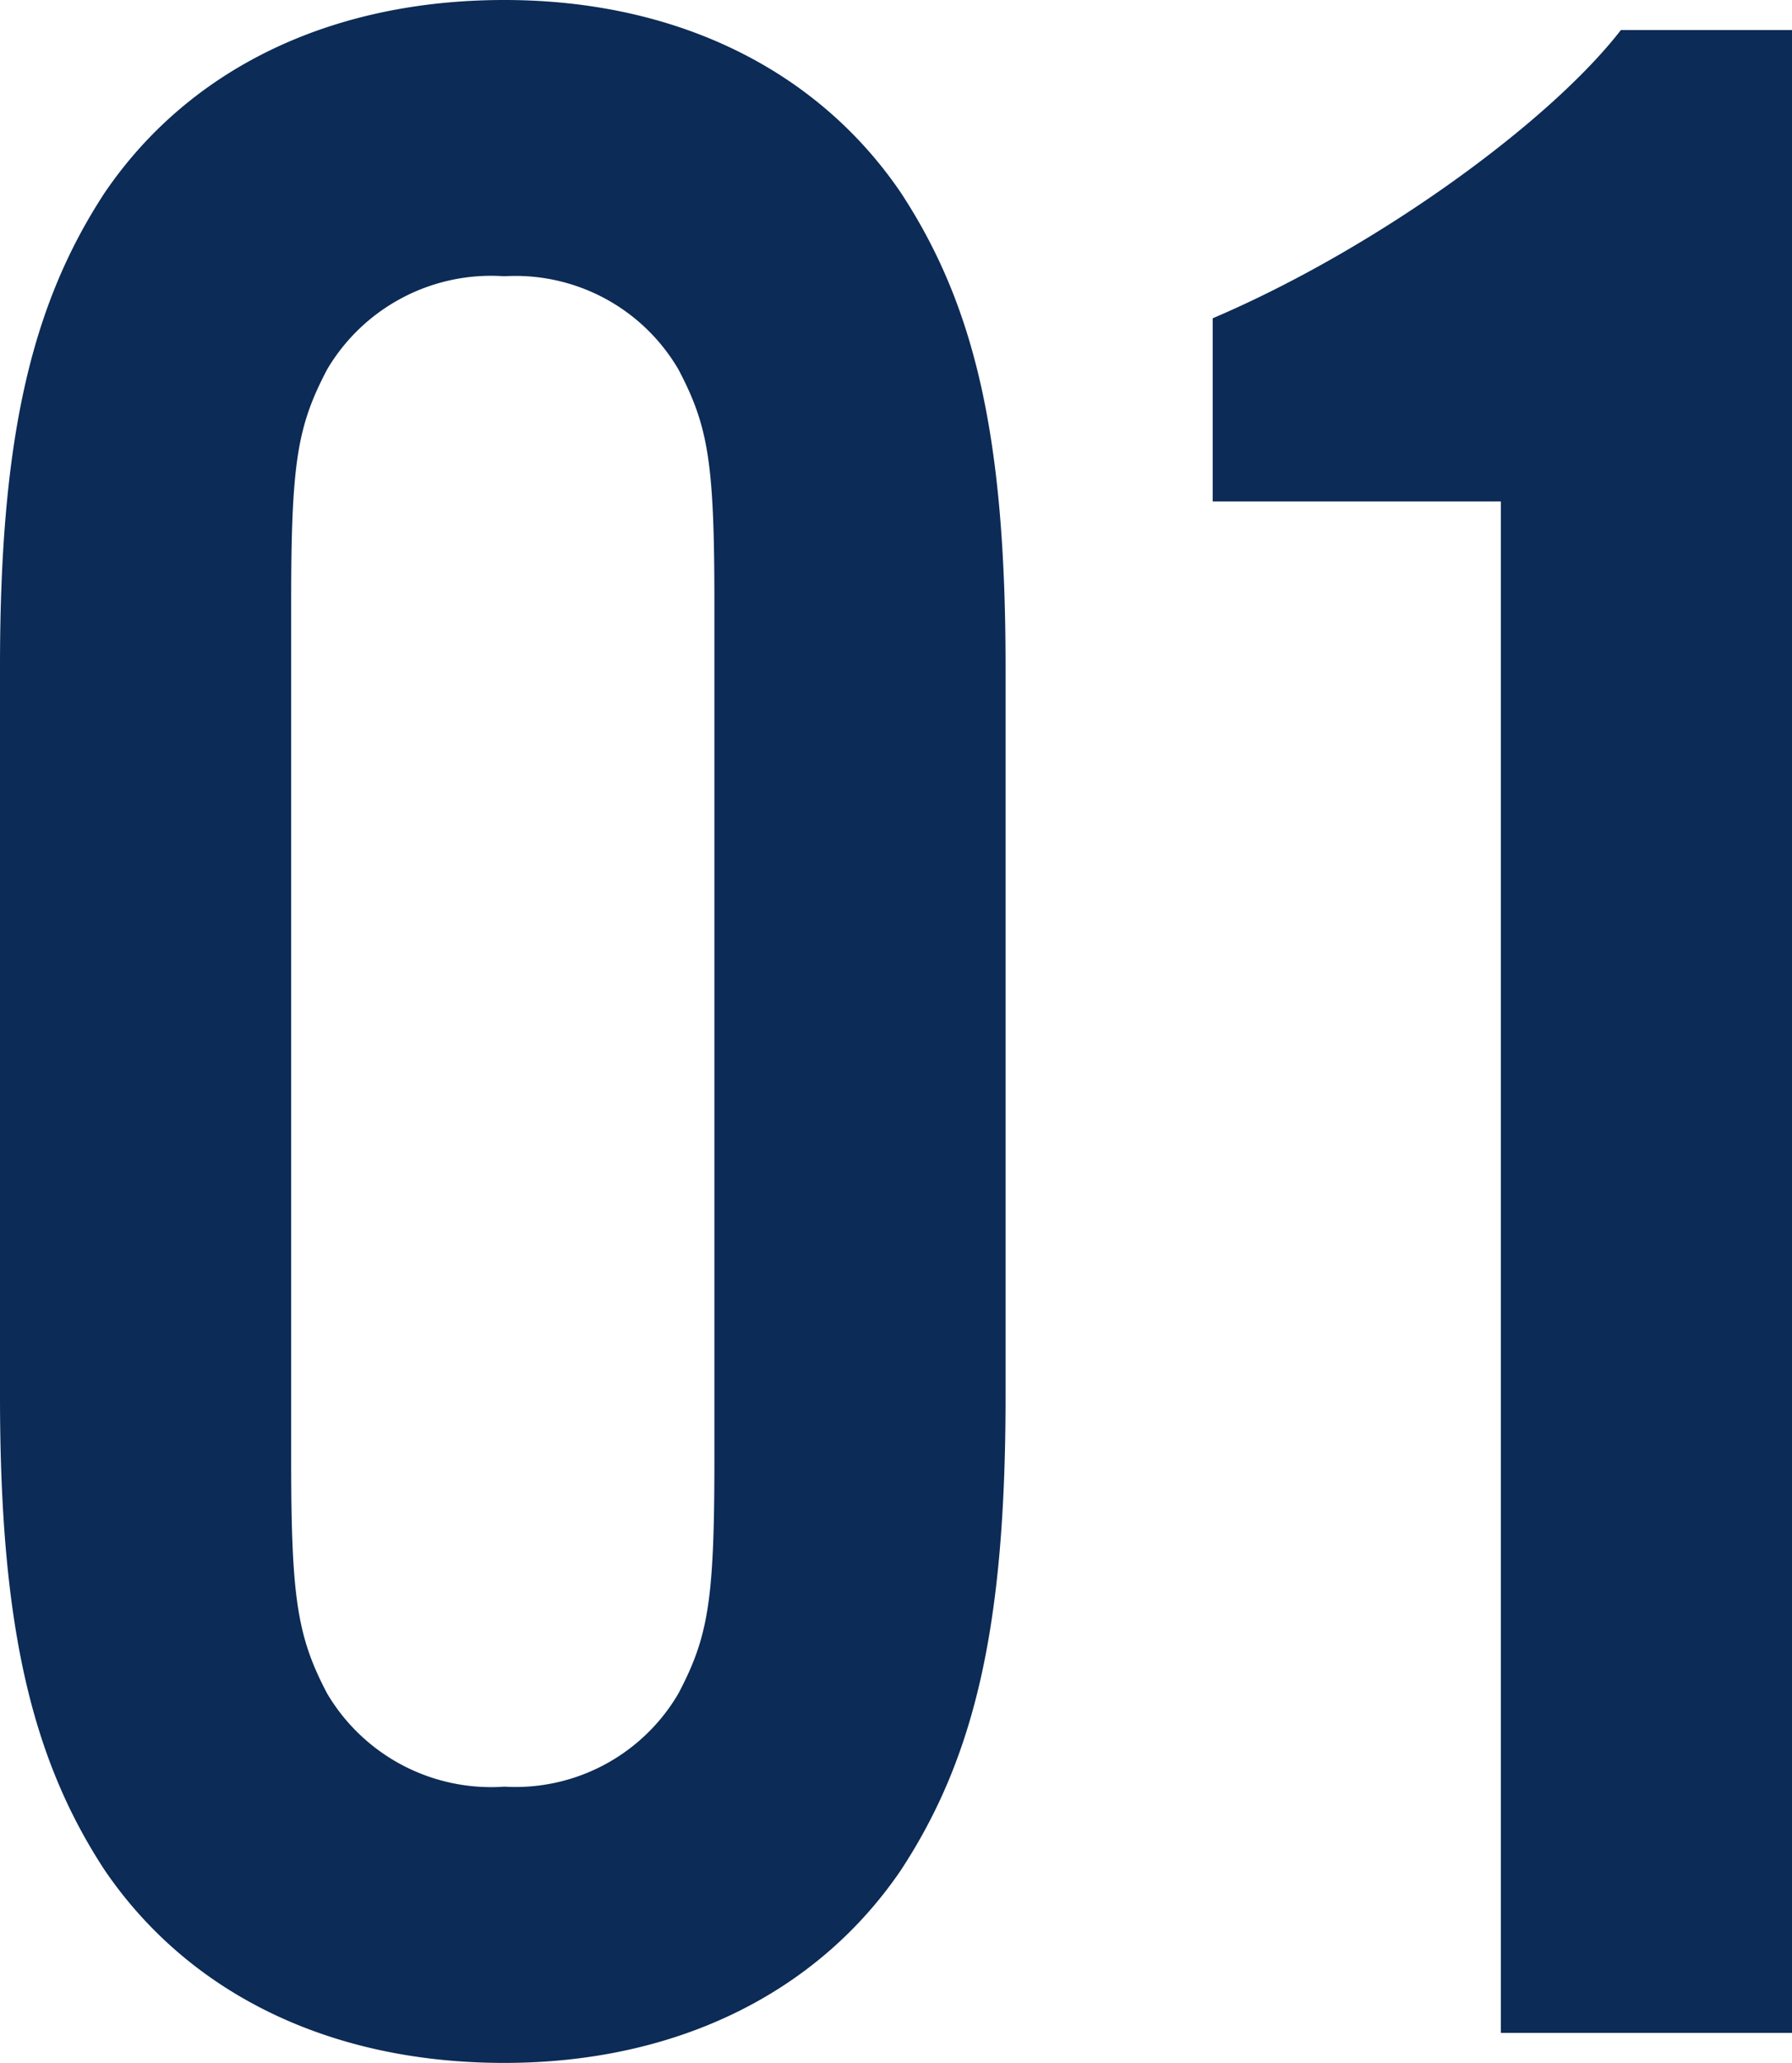 <svg xmlns="http://www.w3.org/2000/svg" width="56.715" height="65.265" viewBox="0 0 56.715 65.265">
  <path id="パス_149" data-name="パス 149" d="M35.435-43.225c0-7.22-.95-11.4-3.325-15.01-2.66-3.9-7.125-6.08-12.54-6.08-5.51,0-9.975,2.185-12.635,6.08C4.56-54.625,3.61-50.35,3.61-43.225V-20.14c0,7.125.95,11.4,3.325,15.01C9.6-1.235,14.06.95,19.57.95c5.415,0,9.88-2.185,12.54-6.08,2.375-3.61,3.325-7.79,3.325-15.01ZM12.825-45.22c0-4.465.19-5.6,1.14-7.41a6.027,6.027,0,0,1,5.605-2.945,5.974,5.974,0,0,1,5.51,2.945c.95,1.805,1.14,2.945,1.14,7.41v27.075c0,4.465-.19,5.605-1.14,7.41A5.974,5.974,0,0,1,19.57-7.79a6.027,6.027,0,0,1-5.605-2.945c-.95-1.8-1.14-3.04-1.14-7.41Zm47.5-18.145H54.91c-2.28,2.945-7.79,6.935-12.92,9.12v5.795h9.12V0h9.215Z" transform="translate(-3.61 64.315)" fill="#0c2b56"/>
</svg>
